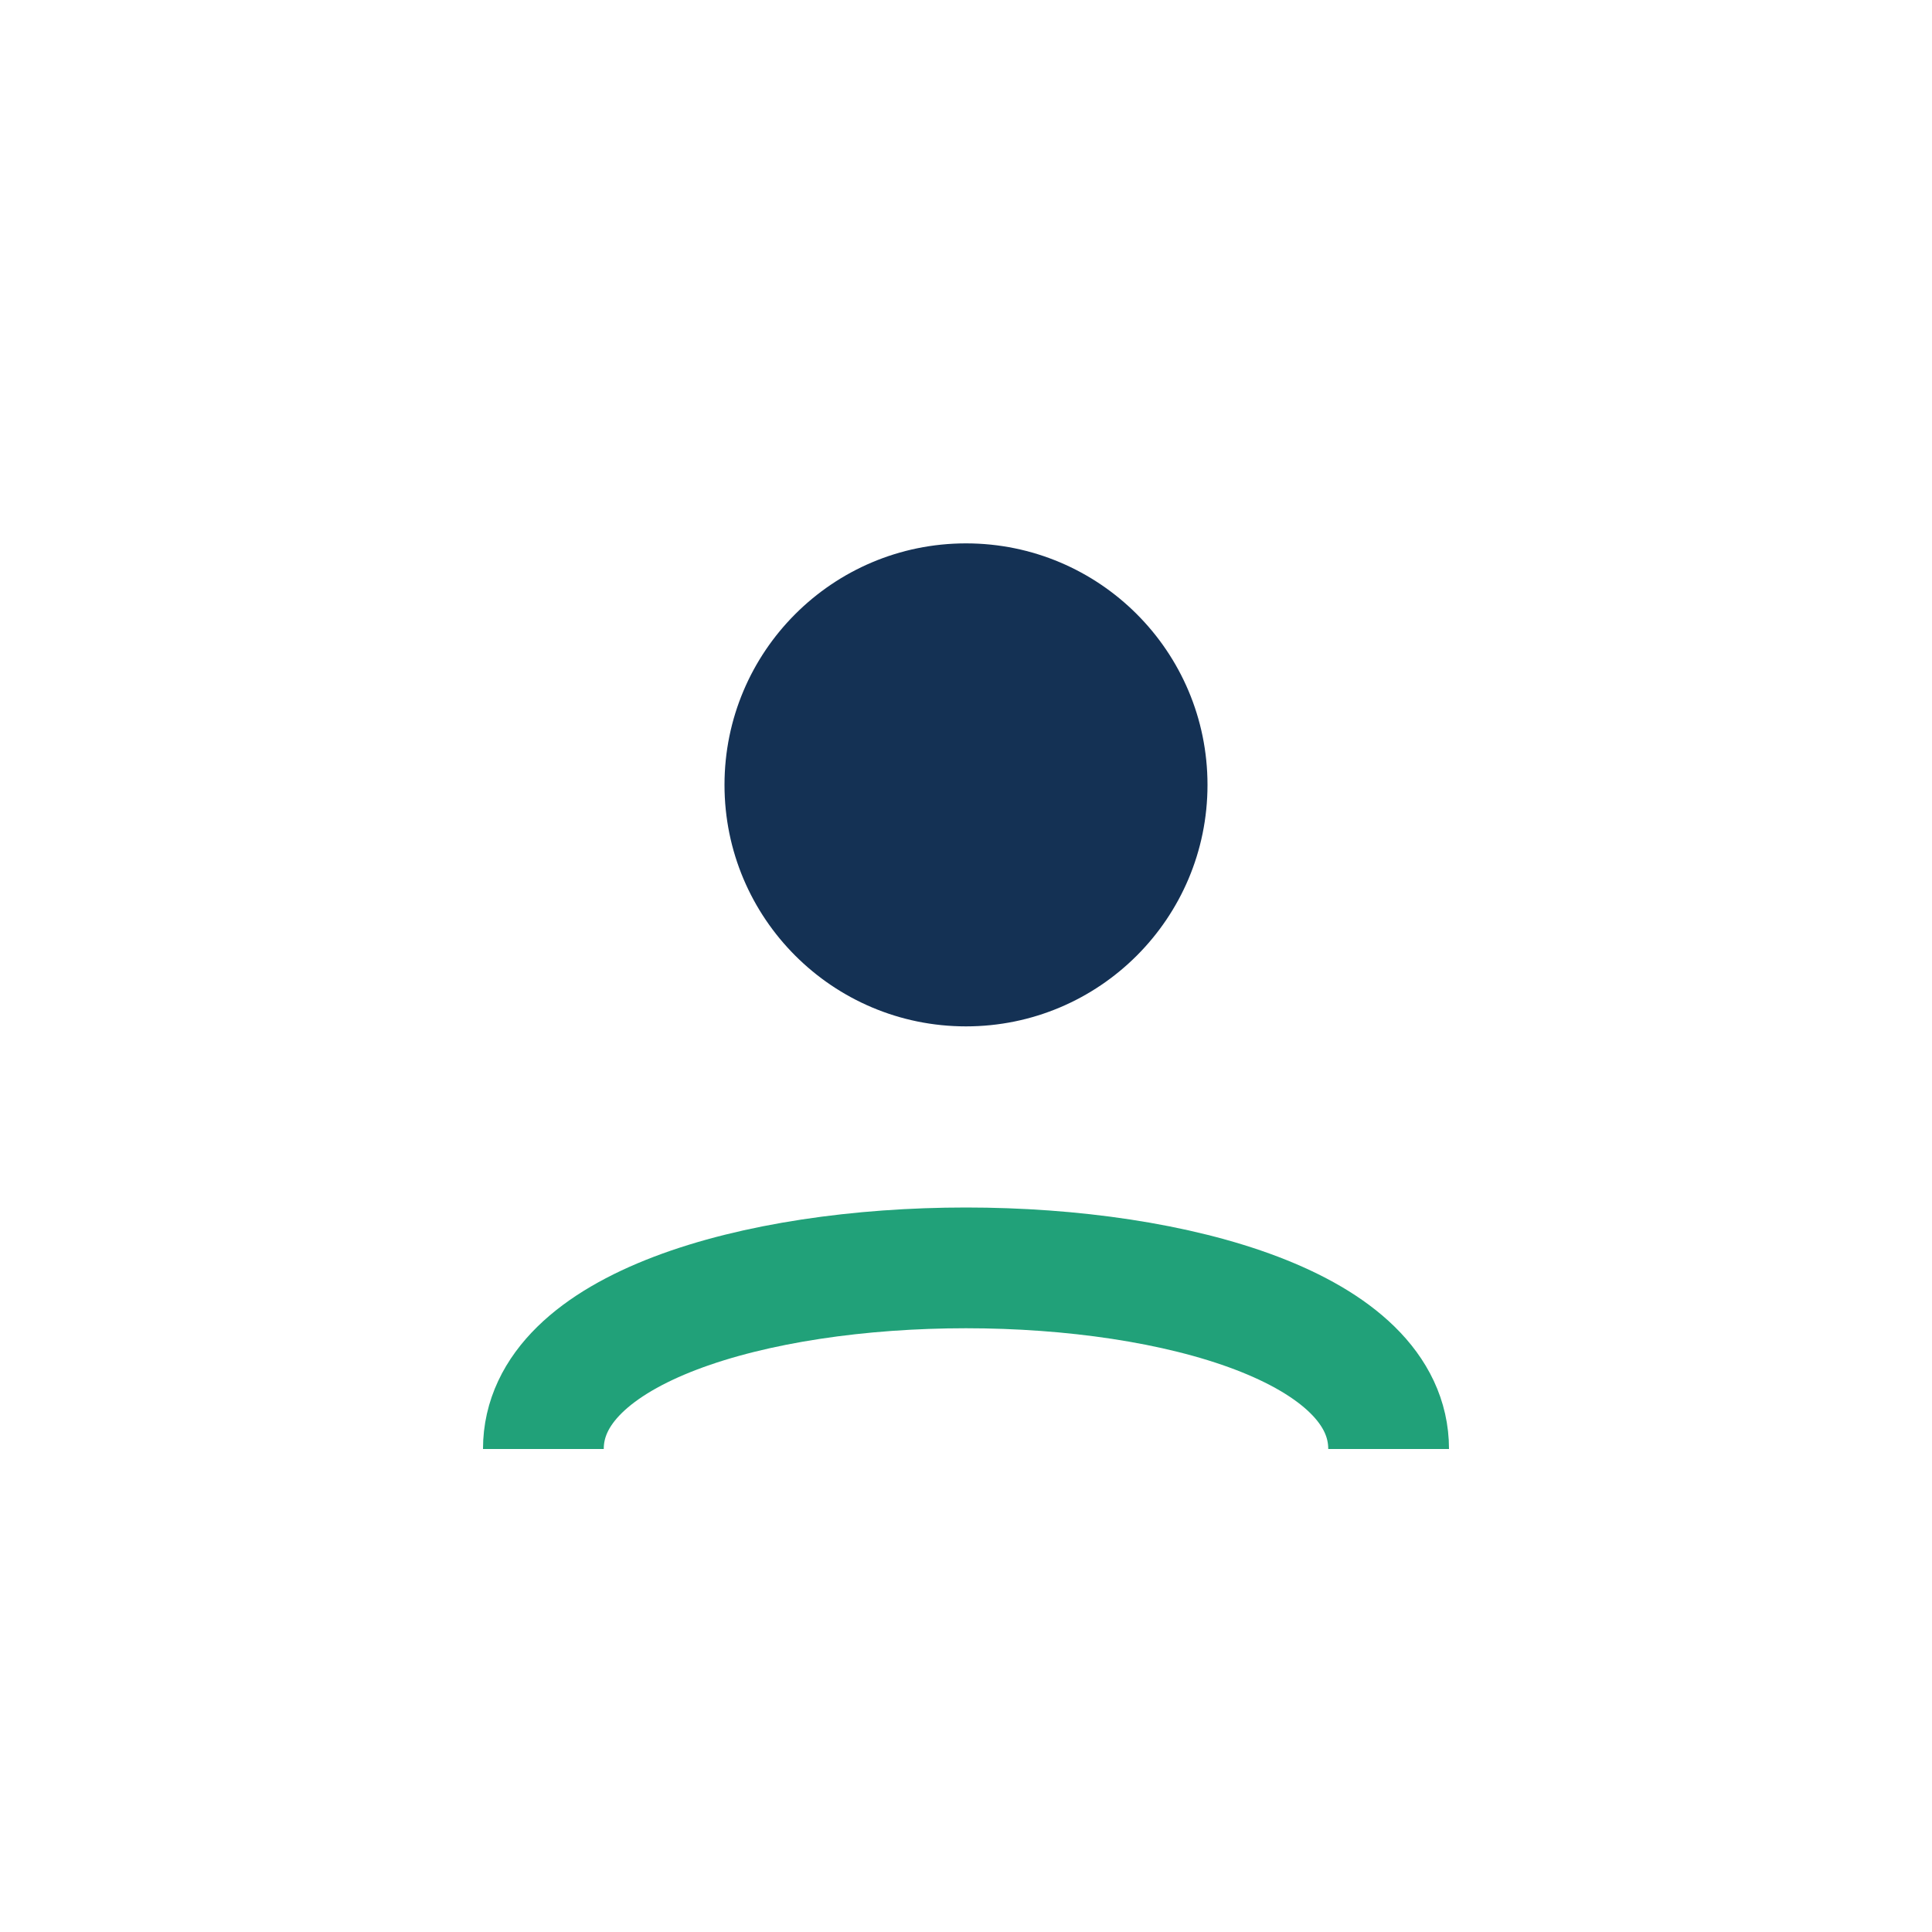 <?xml version="1.0" encoding="UTF-8"?>
<svg xmlns="http://www.w3.org/2000/svg" width="32" height="32" viewBox="0 0 32 32"><circle cx="16" cy="13" r="4" fill="#143154"/><path d="M9 24c0-4 14-4 14 0" stroke="#21A179" stroke-width="2" fill="none"/></svg>